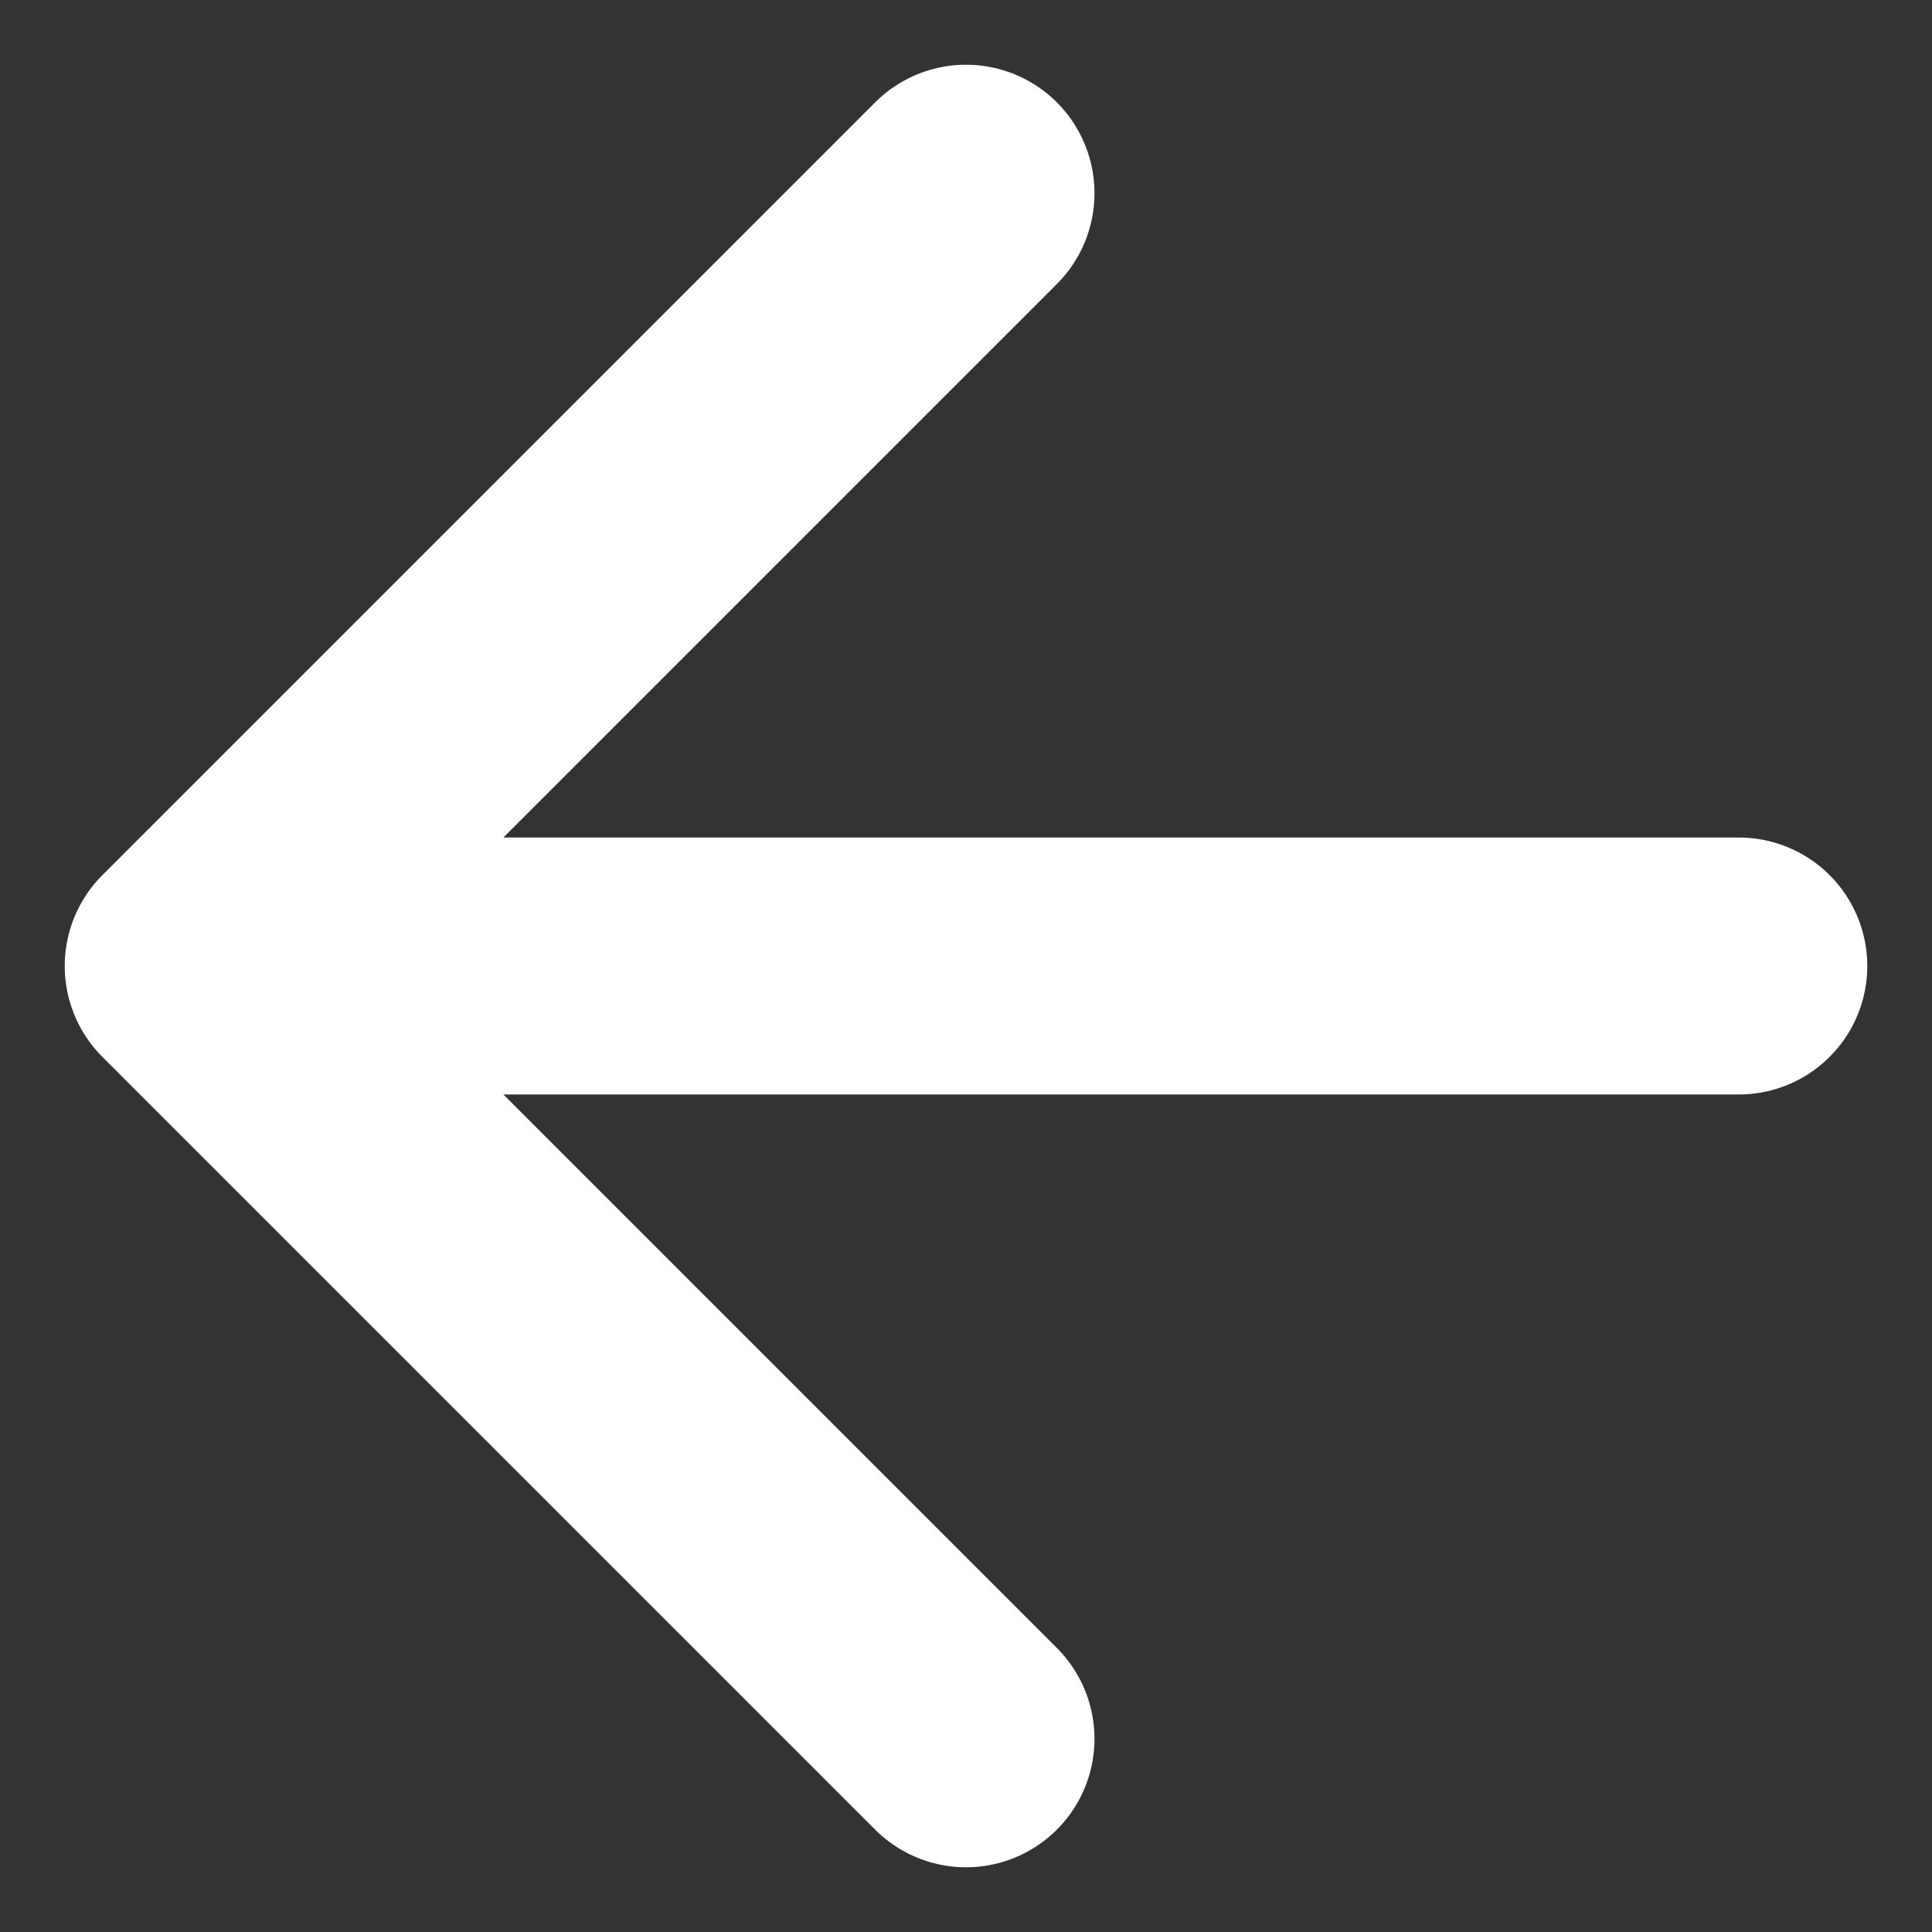 <?xml version="1.0" encoding="utf-8"?>
<svg xmlns="http://www.w3.org/2000/svg" fill="none" height="100%" overflow="visible" preserveAspectRatio="none" style="display: block;" viewBox="0 0 10 10" width="100%">
<rect x="0" y="0" width="10" height="10" fill="#333333" stroke="none"/>
<path d="M5 1L1 5M1 5L5 9M1 5H9" id="Icon" stroke="white" stroke-linecap="round" stroke-linejoin="round" stroke-width="1.33"/>
</svg>
